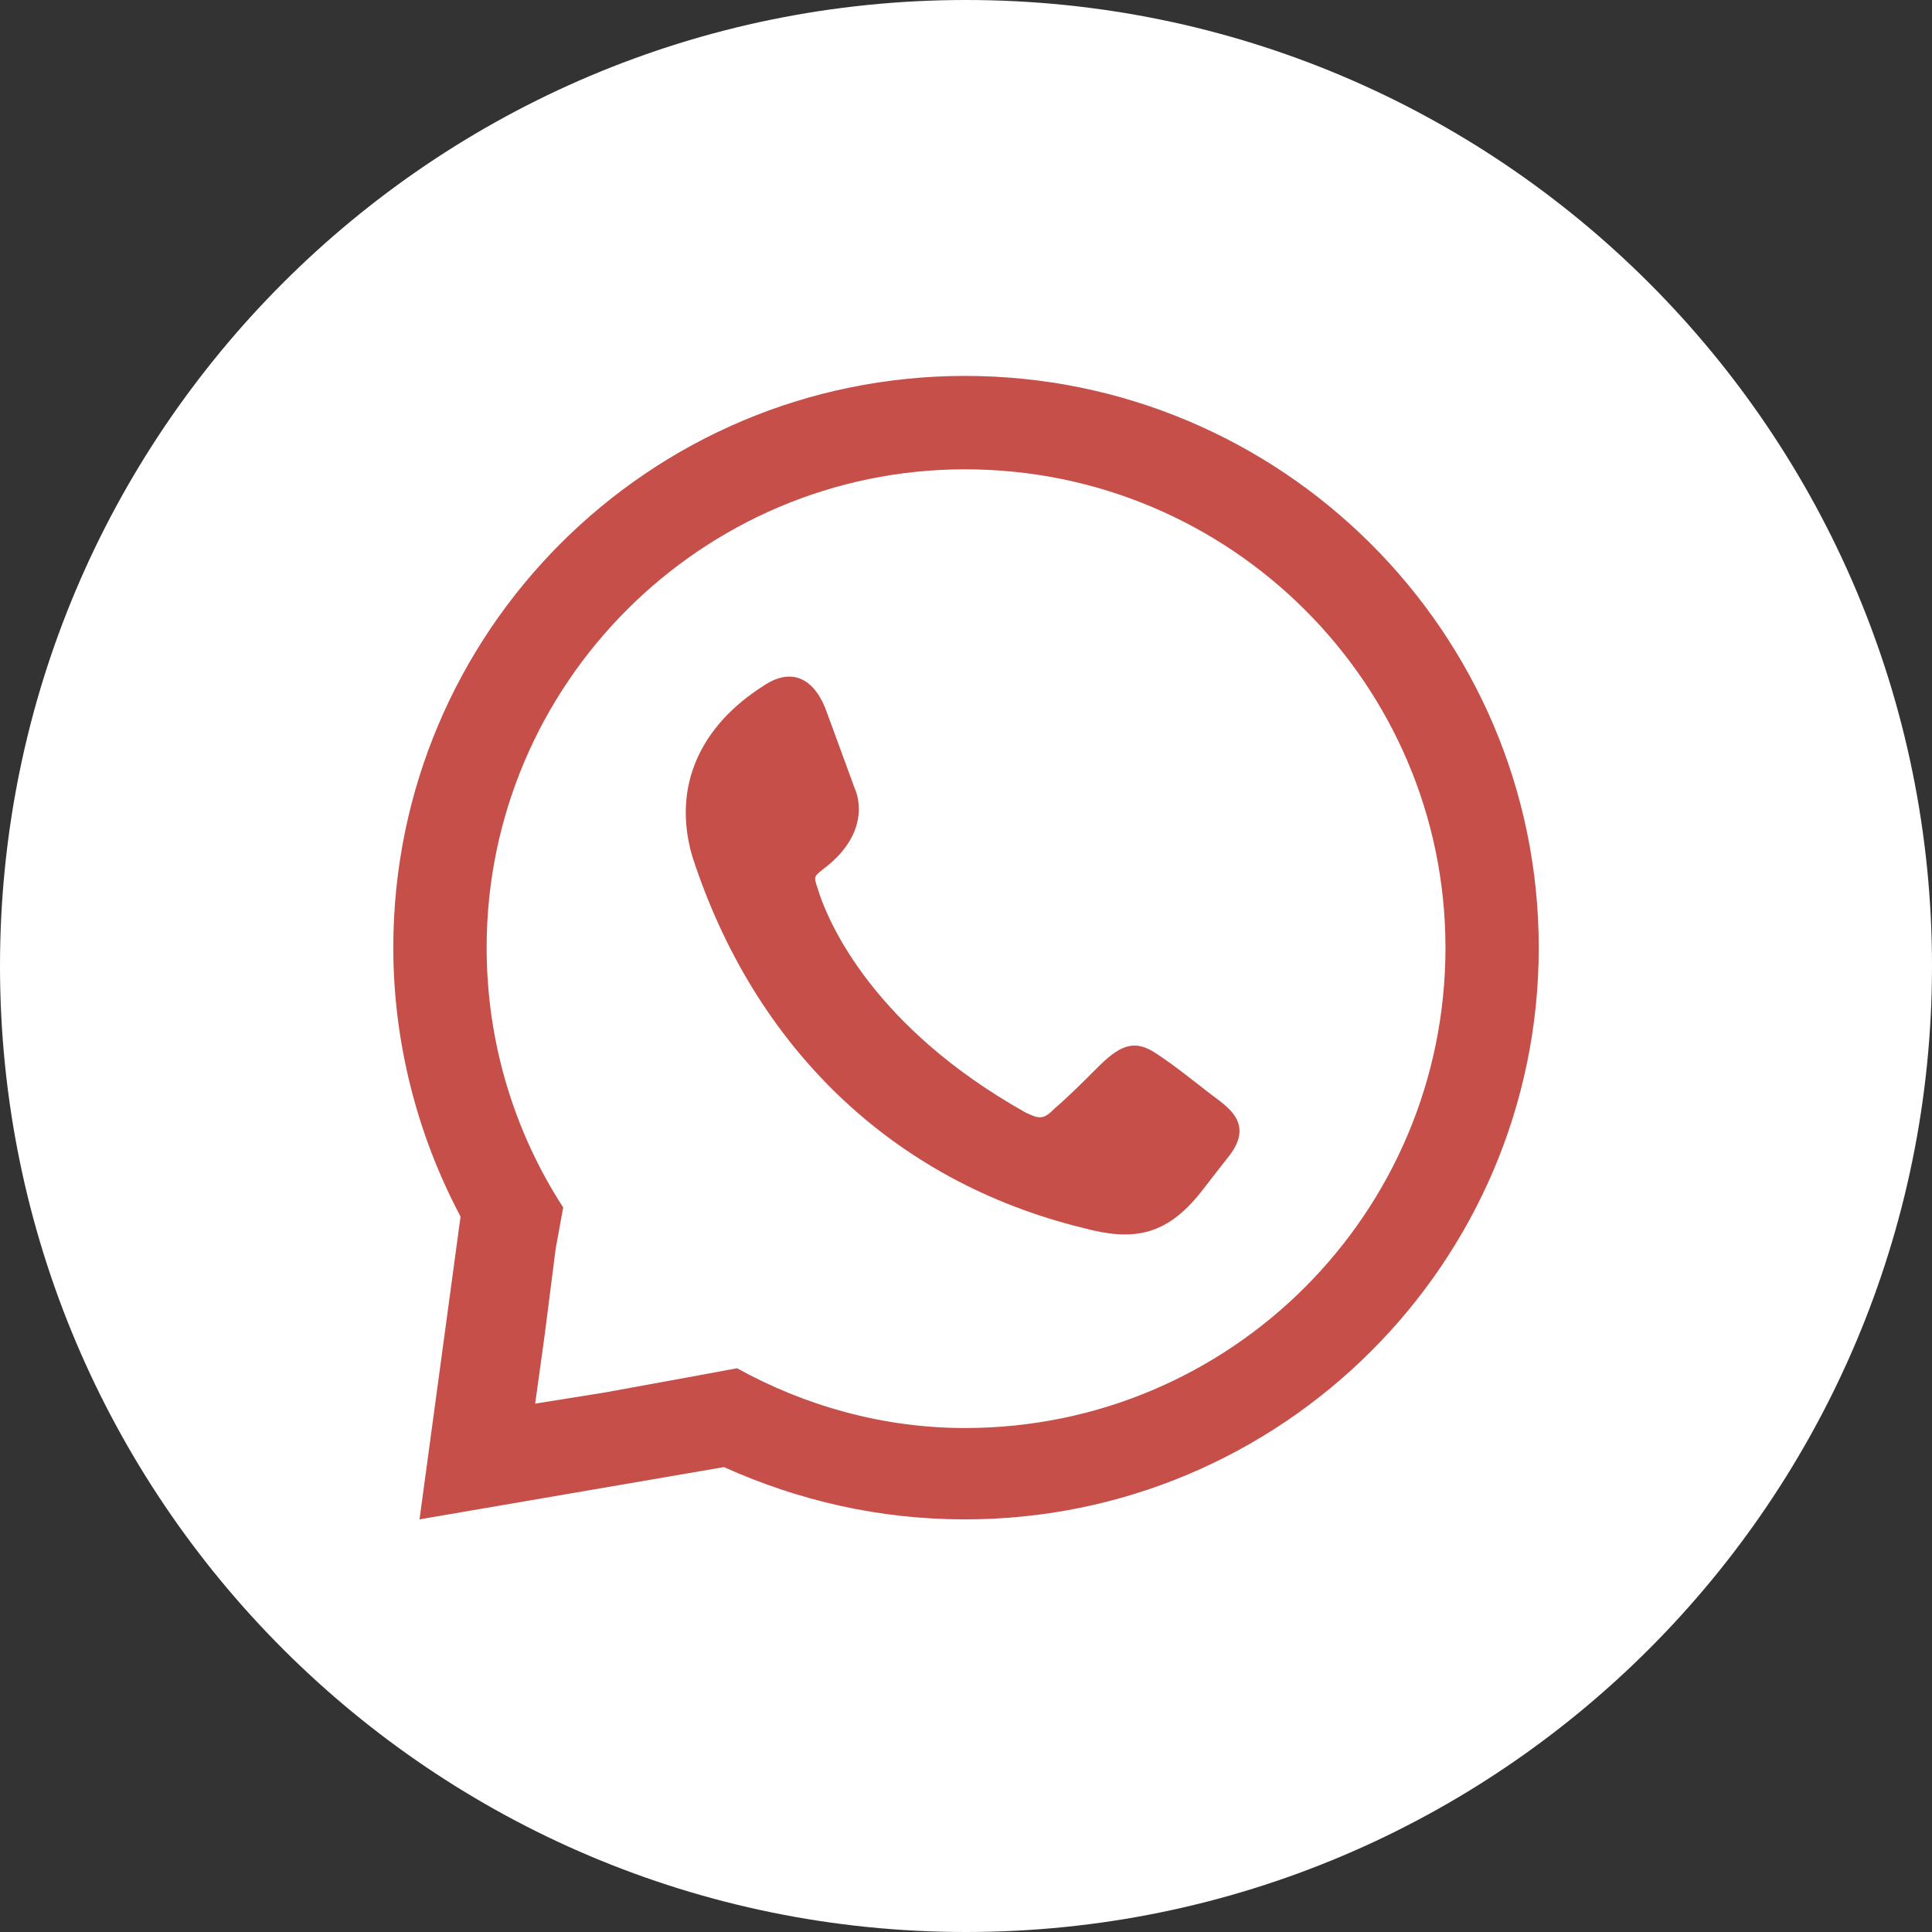 <?xml version="1.0" encoding="utf-8"?>
<!-- Generator: Adobe Illustrator 15.1.0, SVG Export Plug-In  -->
<!DOCTYPE svg PUBLIC "-//W3C//DTD SVG 1.1//EN" "http://www.w3.org/Graphics/SVG/1.1/DTD/svg11.dtd">
<svg version="1.1"
	 xmlns="http://www.w3.org/2000/svg" xmlns:xlink="http://www.w3.org/1999/xlink" xmlns:a="http://ns.adobe.com/AdobeSVGViewerExtensions/3.0/"
	 x="0px" y="0px" width="35px" height="35px" viewBox="0 0 35 35" enable-background="new 0 0 35 35" xml:space="preserve">
<rect x="0" y="0" width="35" height="35" fill="#333333" stroke="none"/>
<defs>
</defs>
<path fill="#FFFFFF" d="M17.5,0C7.836,0,0,7.836,0,17.5S7.836,35,17.5,35S35,27.164,35,17.5S27.164,0,17.5,0z"/>
<path fill="#C64F49" d="M17.482,27.525c-1.557,0-3.011-0.338-4.367-0.947L7.6,27.525l0.743-5.483L8.31,21.975
	c-0.745-1.423-1.185-3.082-1.185-4.808c0-5.721,4.637-10.357,10.357-10.357c5.723,0,10.394,4.636,10.394,10.357
	C27.876,22.889,23.205,27.525,17.482,27.525z"/>
<path fill="#FFFFFF" d="M17.482,8.502c-4.773,0-8.666,3.893-8.666,8.665c0,1.726,0.507,3.351,1.387,4.707l-0.136,0.745l-0.203,1.59
	l-0.169,1.219l1.256-0.201l1.487-0.271l0.914-0.169c1.222,0.677,2.642,1.083,4.13,1.083c4.81,0,8.704-3.893,8.704-8.701
	C26.186,12.395,22.292,8.502,17.482,8.502z M22.225,20.993l-0.473,0.608c-0.646,0.813-1.257,0.879-2.135,0.643
	c-3.454-0.846-5.961-3.283-7.077-6.735c-0.372-1.286,0.169-2.371,1.286-3.081c0.545-0.372,0.95-0.101,1.152,0.473l0.509,1.389
	c0,0,0.371,0.744-0.575,1.456c-0.17,0.135-0.17,0.135-0.103,0.338c0.203,0.676,1.049,2.538,3.757,4.063
	c0.271,0.135,0.34,0.135,0.541-0.068c0.238-0.203,0.51-0.473,0.744-0.709c0.406-0.408,0.678-0.578,1.116-0.271
	c0.31,0.203,0.646,0.475,0.951,0.711S22.766,20.35,22.225,20.993z"/>
</svg>
